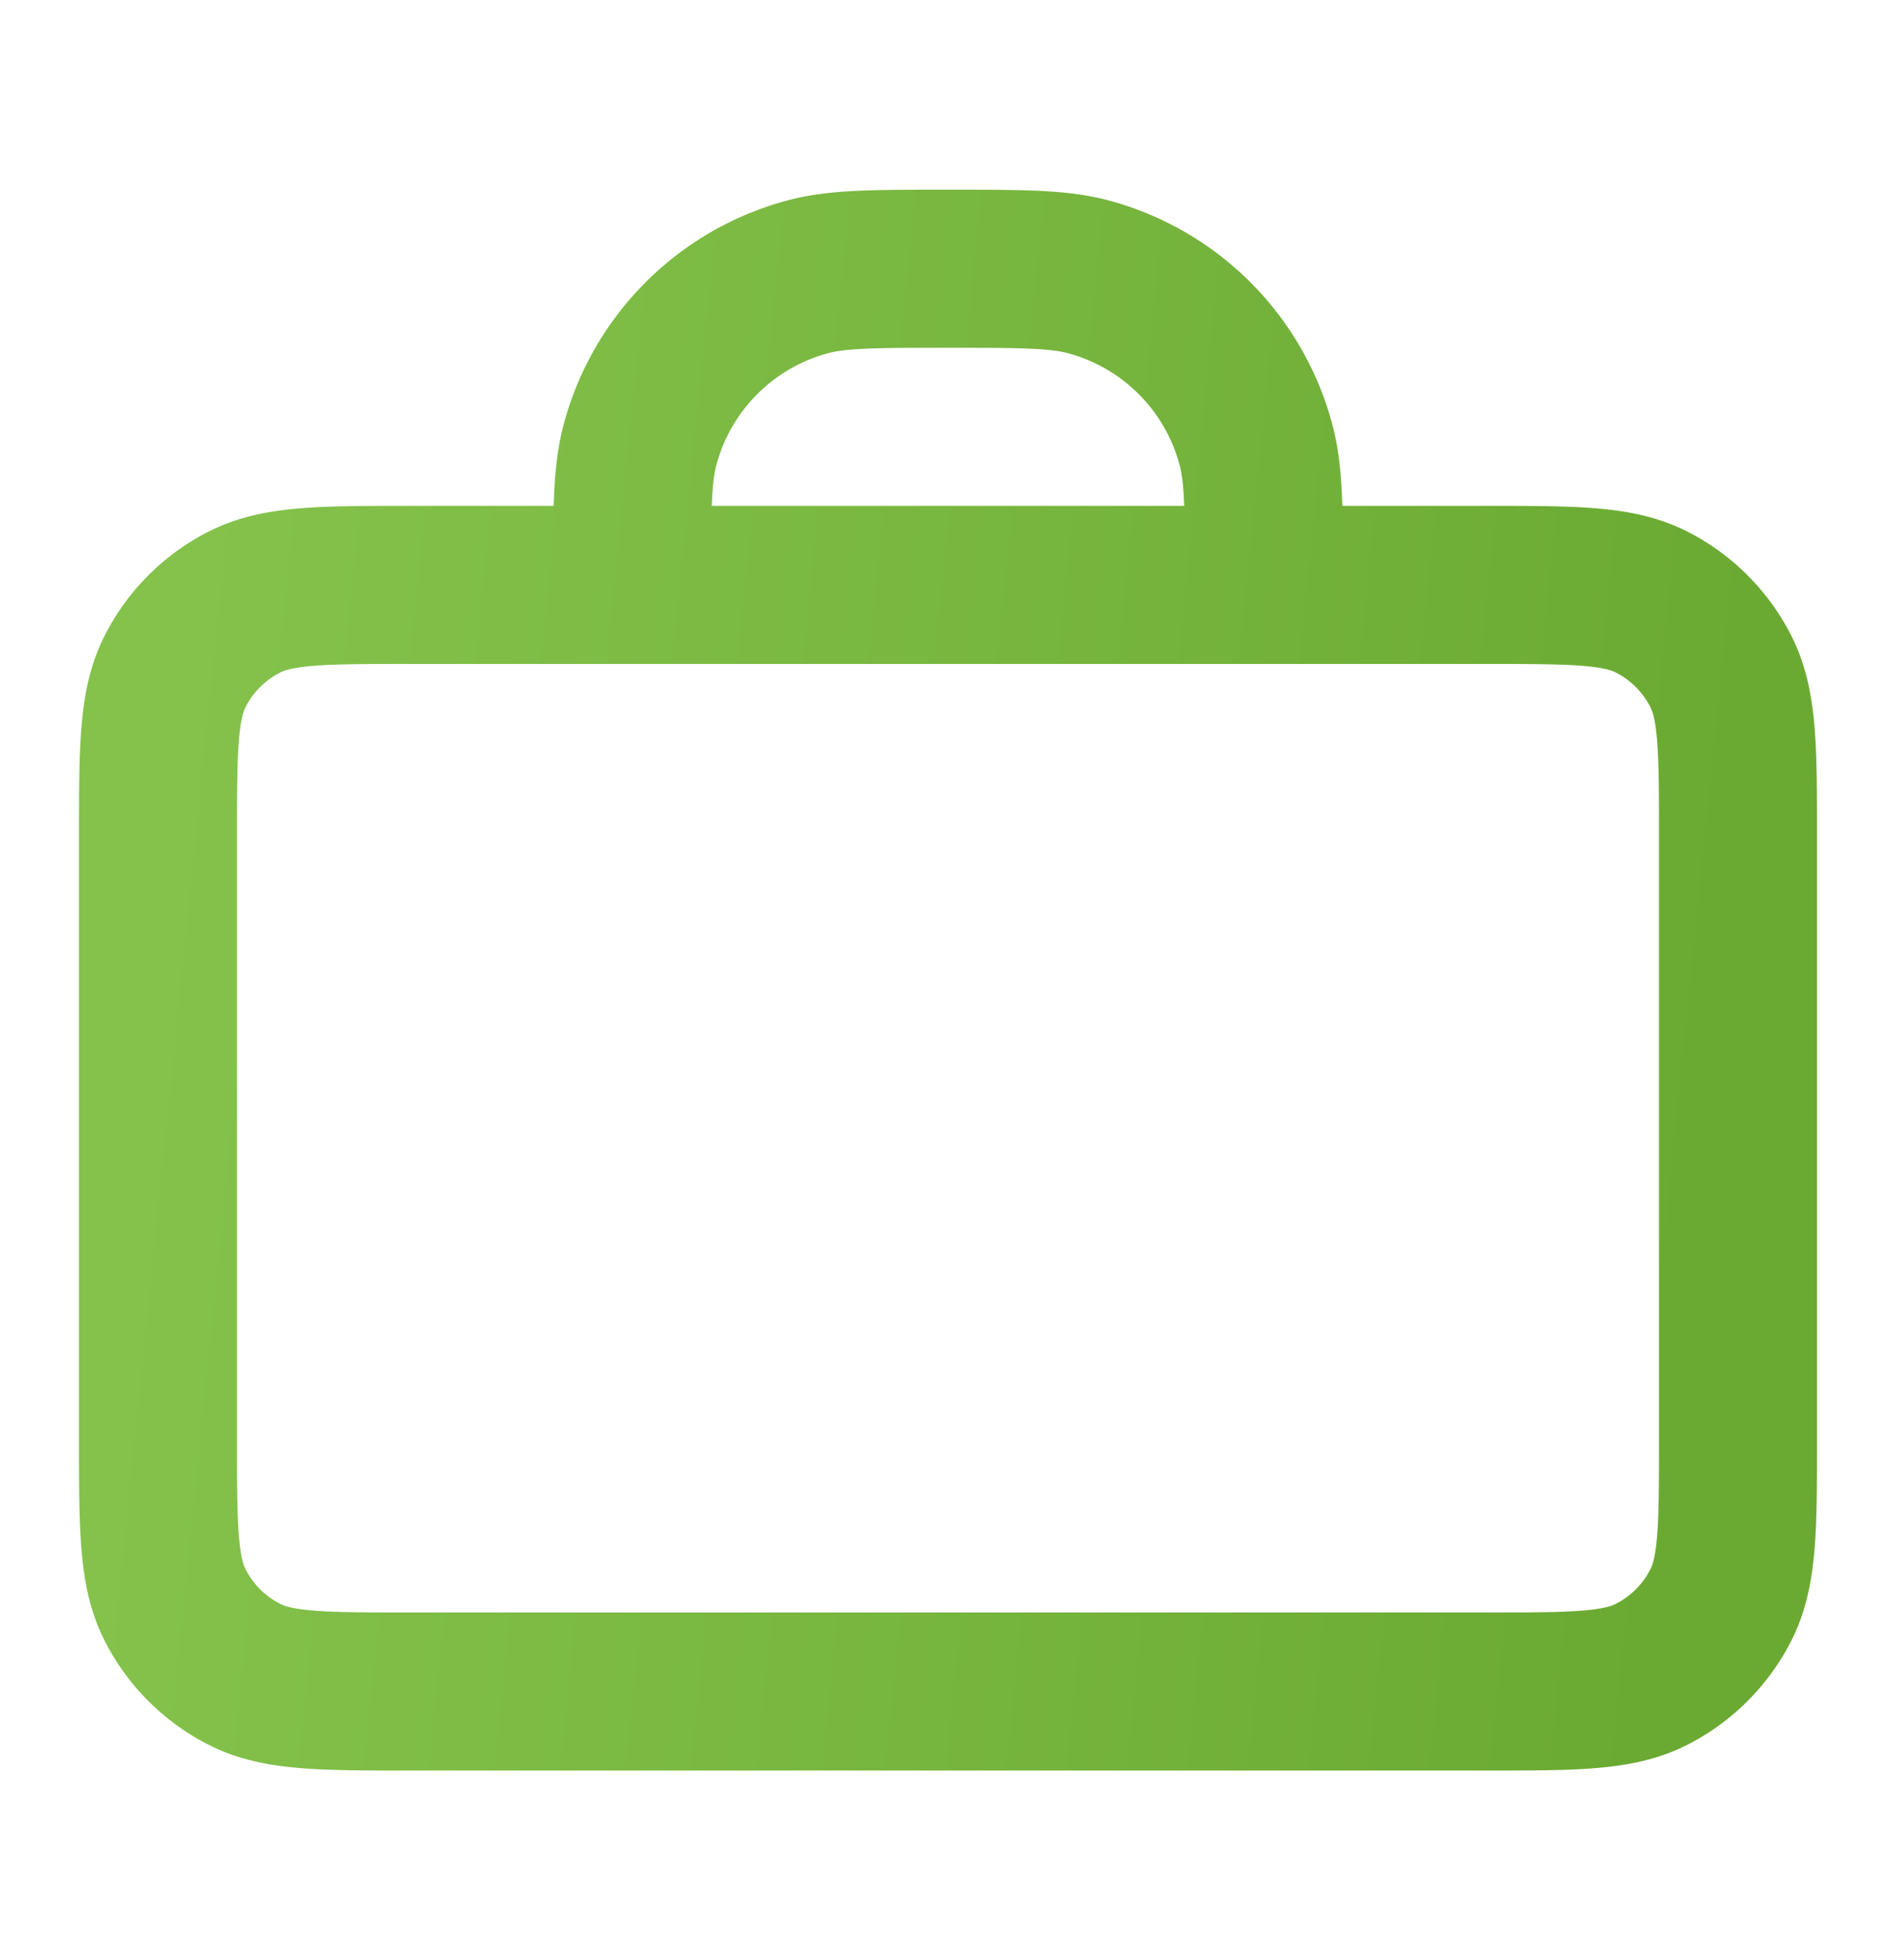<svg width="30" height="31" viewBox="0 0 30 31" fill="none" xmlns="http://www.w3.org/2000/svg"><path d="M20 9.25c0-1.162 0-1.744-.128-2.22a3.75 3.75 0 0 0-2.651-2.652C16.744 4.25 16.163 4.25 15 4.25c-1.162 0-1.744 0-2.22.128a3.75 3.75 0 0 0-2.652 2.651C10 7.506 10 8.088 10 9.25m-3.5 17.5h17c1.4 0 2.1 0 2.635-.273a2.5 2.5 0 0 0 1.092-1.092c.273-.535.273-1.235.273-2.635v-9.5c0-1.4 0-2.1-.273-2.635a2.5 2.5 0 0 0-1.092-1.093C25.6 9.25 24.9 9.25 23.5 9.25h-17c-1.4 0-2.1 0-2.635.272a2.5 2.5 0 0 0-1.093 1.093C2.5 11.15 2.5 11.85 2.5 13.25v9.5c0 1.4 0 2.1.272 2.635a2.5 2.5 0 0 0 1.093 1.092c.535.273 1.235.273 2.635.273" stroke="url(#a)" stroke-width="2.5" stroke-linecap="round" stroke-linejoin="round"/><defs><linearGradient id="a" x1="3.232" y1="6.834" x2="27.838" y2="9.323" gradientUnits="userSpaceOnUse"><stop stop-color="#84C24C"/><stop offset="1" stop-color="#6BAA32"/></linearGradient></defs></svg>